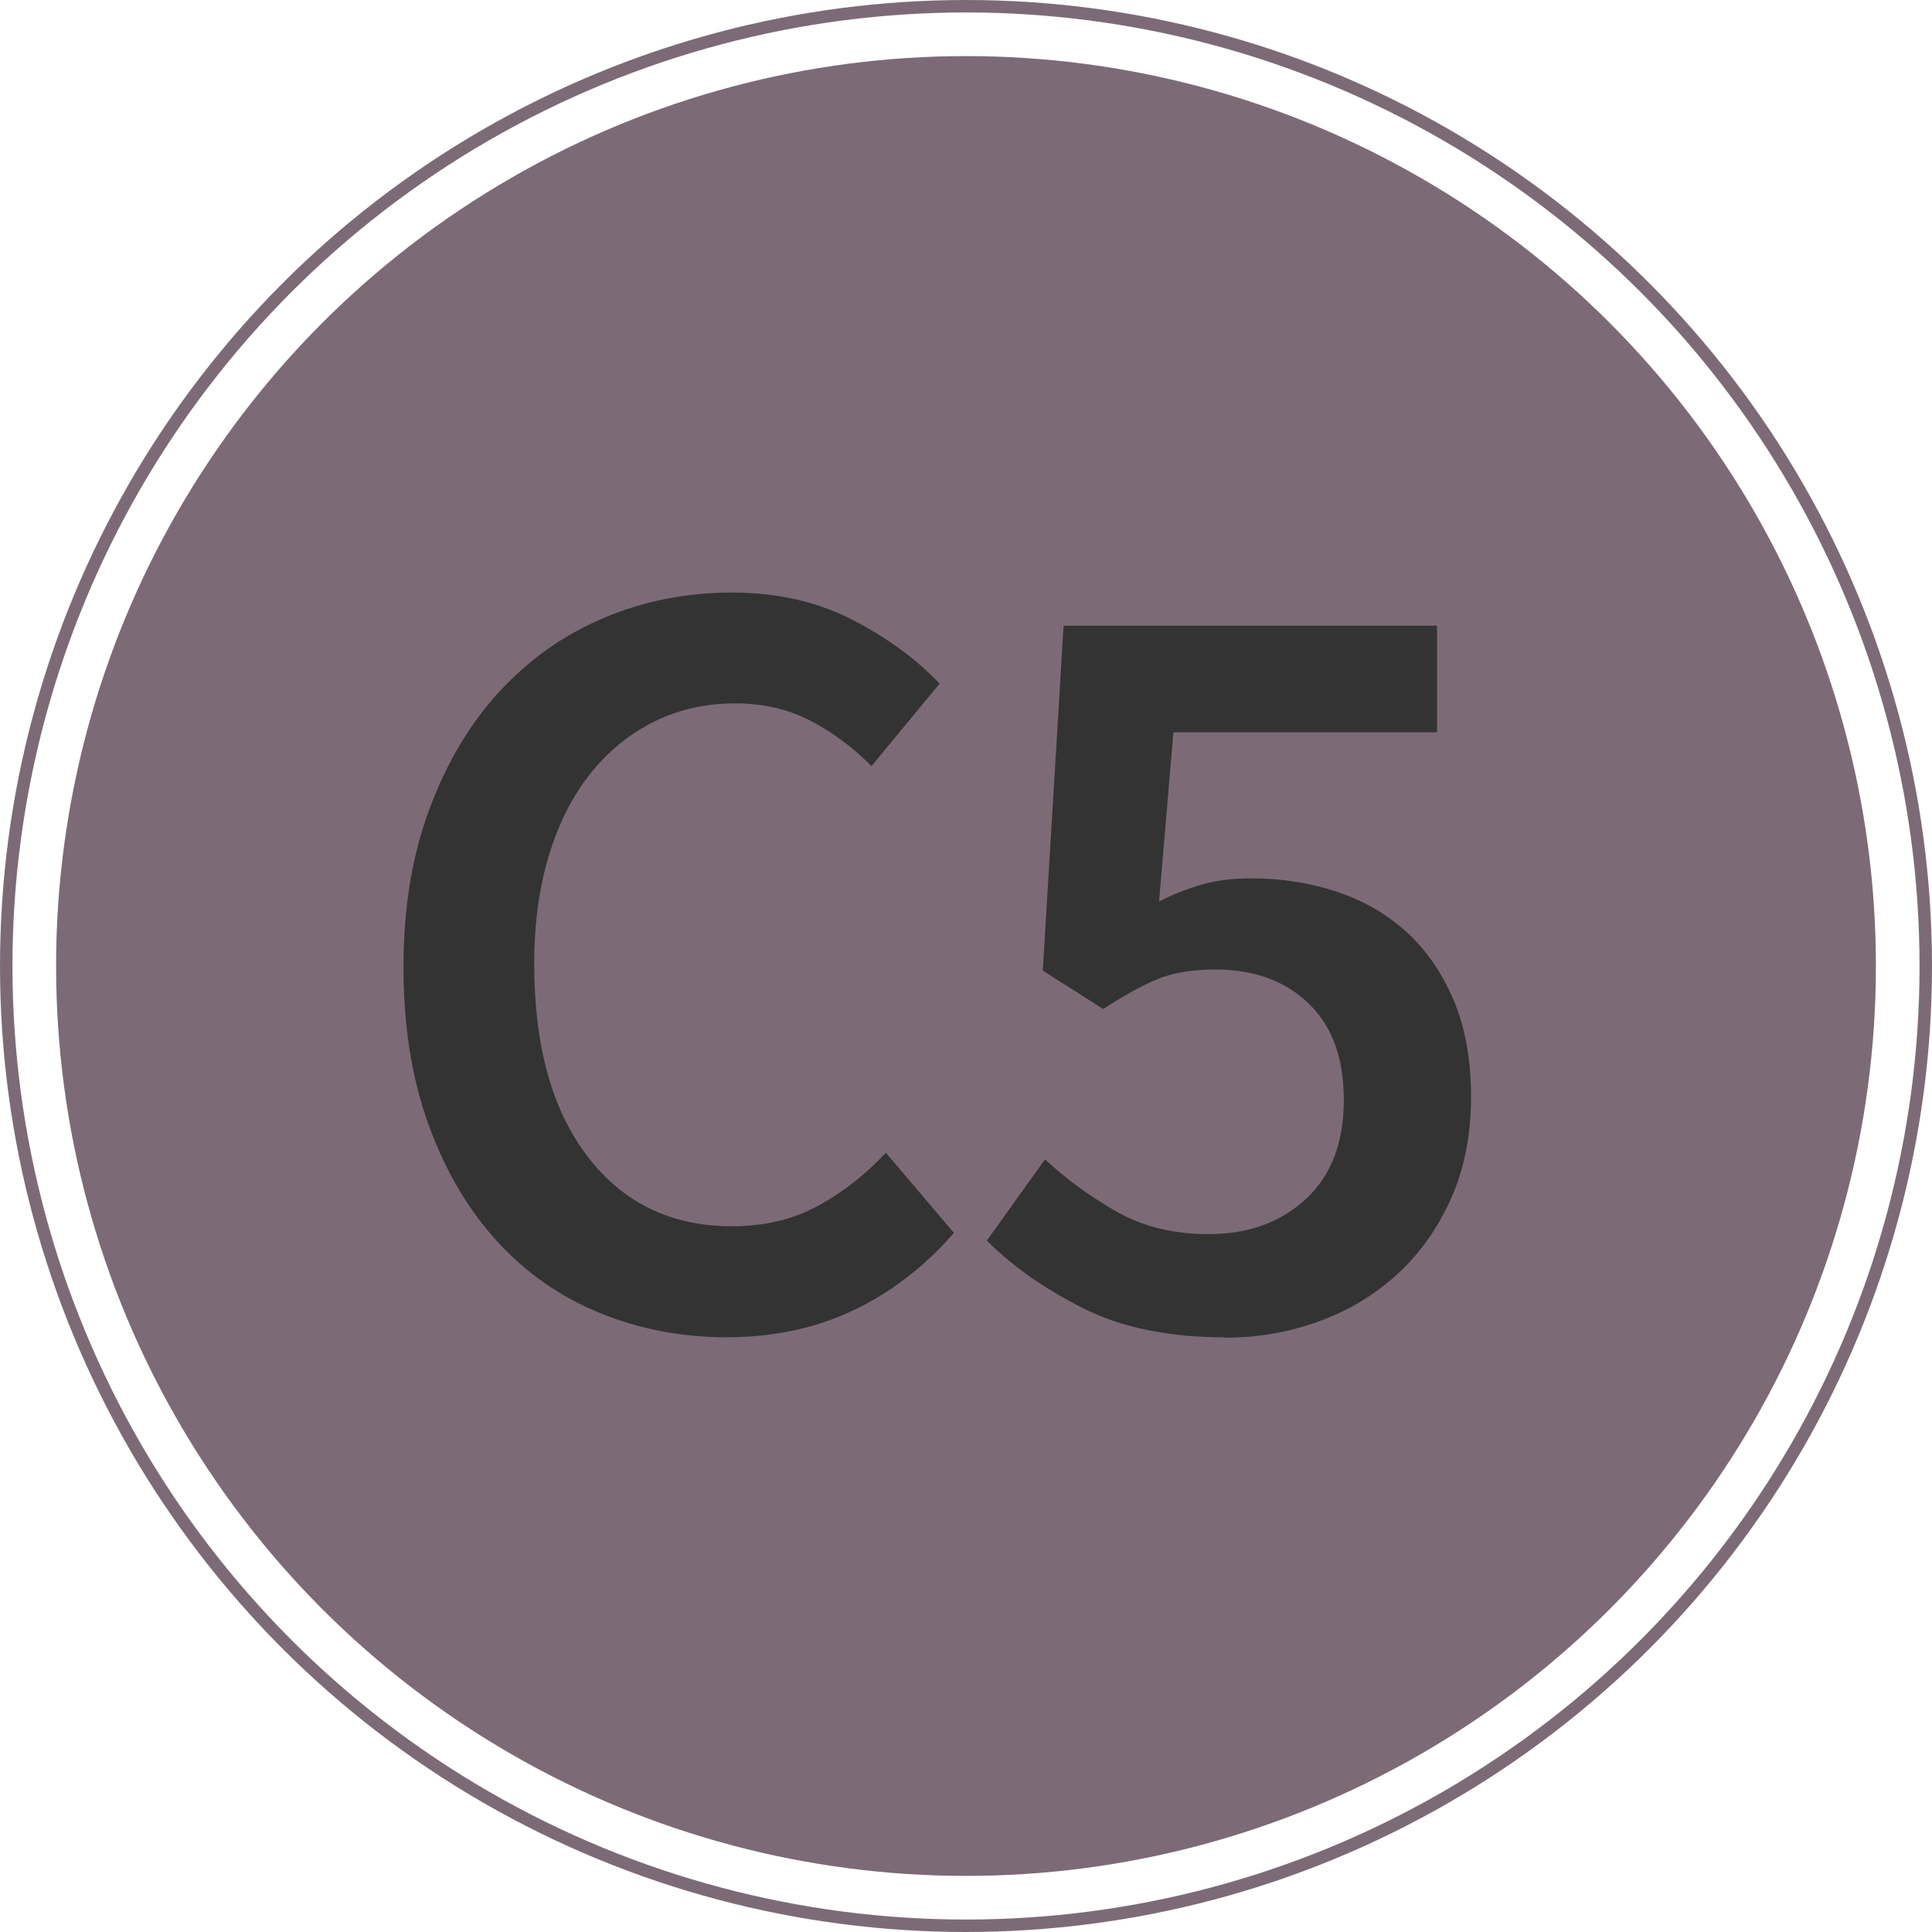 <?xml version="1.0" encoding="UTF-8"?> <svg xmlns="http://www.w3.org/2000/svg" id="Vrstva_2" viewBox="0 0 155 155"><defs><style>.cls-1{fill:#333;}.cls-2{fill:#7c6b77;}.cls-3{fill:none;stroke:#7c6b77;stroke-miterlimit:10;}</style></defs><g id="panel01"><g><g><circle class="cls-2" cx="77.5" cy="77.5" r="73"></circle><g><path class="cls-1" d="M58.37,107.29c-3.64,0-7.05-.65-10.22-1.94-3.17-1.29-5.92-3.2-8.24-5.73-2.32-2.53-4.16-5.64-5.51-9.34-1.35-3.7-2.03-7.93-2.03-12.69s.69-8.92,2.07-12.65c1.38-3.73,3.26-6.89,5.64-9.47,2.38-2.58,5.17-4.55,8.37-5.9s6.62-2.03,10.27-2.03,6.88,.74,9.7,2.2c2.82,1.47,5.14,3.17,6.96,5.11l-5.46,6.61c-1.53-1.53-3.17-2.75-4.94-3.66-1.76-.91-3.76-1.37-5.99-1.37-2.35,0-4.51,.48-6.48,1.45s-3.67,2.35-5.11,4.14c-1.44,1.79-2.56,3.98-3.35,6.57-.79,2.59-1.19,5.49-1.19,8.72,0,6.58,1.42,11.74,4.28,15.47,2.85,3.73,6.71,5.6,11.59,5.6,2.59,0,4.88-.54,6.88-1.63,2-1.09,3.82-2.51,5.46-4.27l5.46,6.43c-2.35,2.7-5.04,4.77-8.06,6.21-3.03,1.44-6.39,2.16-10.09,2.16Z"></path><path class="cls-1" d="M98.29,107.29c-4.53,0-8.33-.78-11.41-2.34-3.08-1.56-5.66-3.36-7.71-5.42l4.67-6.52c1.7,1.59,3.61,2.98,5.73,4.19,2.12,1.21,4.58,1.81,7.4,1.81,3.17,0,5.77-.94,7.8-2.82,2.03-1.88,3.04-4.52,3.04-7.93s-.94-5.93-2.82-7.75c-1.88-1.82-4.38-2.73-7.49-2.73-1.82,0-3.35,.25-4.58,.75-1.23,.5-2.7,1.31-4.41,2.42l-4.85-3.08,1.67-27.67h29.96v8.55h-21.15l-1.15,13.57c1.17-.59,2.33-1.04,3.48-1.37,1.14-.32,2.45-.48,3.92-.48,2.41,0,4.68,.35,6.83,1.06,2.14,.71,4.01,1.78,5.6,3.22s2.85,3.26,3.79,5.46c.94,2.2,1.41,4.8,1.41,7.8s-.54,5.79-1.63,8.2c-1.09,2.41-2.54,4.44-4.36,6.08-1.82,1.65-3.92,2.89-6.3,3.75-2.38,.85-4.86,1.28-7.45,1.28Z"></path></g></g><circle class="cls-3" cx="77.5" cy="77.5" r="77"></circle></g></g></svg> 